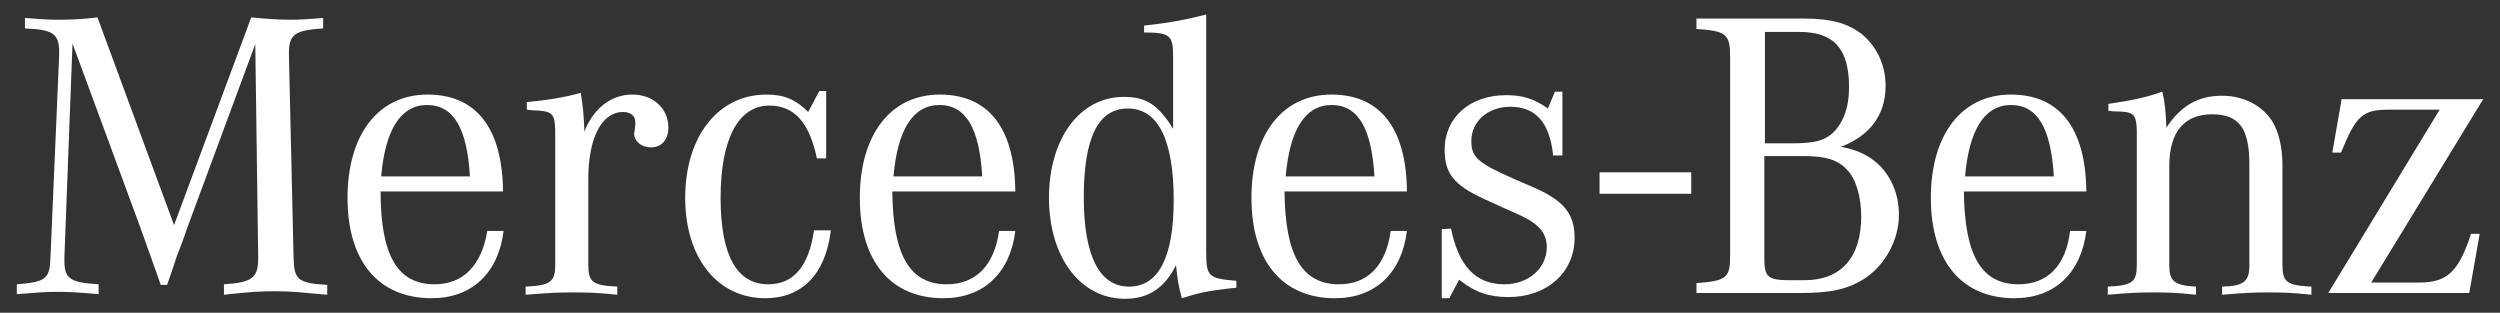 <svg xmlns="http://www.w3.org/2000/svg" xmlns:xlink="http://www.w3.org/1999/xlink" id="Ebene_1" x="0px" y="0px" viewBox="0 0 430.9 53.9" style="enable-background:new 0 0 430.9 53.9;" xml:space="preserve"><rect x="0" y="0" width="430.9" height="53.9" fill="#333333" stroke="none"/><style type="text/css">	.st0{fill:#FFFFFF;}</style><rect x="275.7" y="29.7" class="st0" width="15.8" height="3.7"></rect><g>	<g>		<path class="st0" d="M12.5,7.5l-1.4,36.8v0.6c0,3.1,0.9,3.8,5.9,4.1v1.7c-3.6-0.3-5-0.4-7-0.4s-3.4,0.1-7.1,0.4V49   c5-0.4,5.7-0.9,5.8-4.7l1.5-34.8V9.1c0-3.3-1-4-5.9-4.2V3.1C7,3.3,8.1,3.4,10.1,3.4c2.6,0,4-0.1,6.7-0.4L30,38.8L43.3,3   c3.2,0.3,4.7,0.4,6.8,0.4c1.8,0,2.9-0.1,5.6-0.3v1.8c-4.8,0.3-5.9,1-5.9,4.2v0.5l0.8,34.8c0.1,3.8,0.7,4.4,5.8,4.7v1.7   c-4.5-0.4-6.2-0.6-8.9-0.6s-4.4,0.1-8.9,0.6V49c4.8-0.3,5.9-1.1,5.9-4.4v-0.4L44,7.6L32.3,39.2l-0.8,2.3l-1,2.6l-0.9,2.7l-0.8,2.3   h-1.1l-0.8-2.3l-1-2.8l-1-2.8L24,38.7L12.5,7.5z"></path>	</g>	<g>		<path class="st0" d="M74.9,49c-6.4,0-9.3-5-9.3-16h21.1c-0.1-10.9-4.6-16.7-13-16.7c-8.5,0-13.8,6.9-13.8,17.8s5.3,17.3,14.5,17.3   c6.9,0,11.5-4.3,12.4-11.6H84C83,45.7,79.9,49,74.9,49 M65.7,30.4c0.7-8.1,3.4-12.3,7.9-12.3c4.6,0,6.9,4,7.4,12.3   C81,30.4,65.7,30.4,65.7,30.4z"></path>	</g>	<g>		<path class="st0" d="M90.8,18.9v-1.3c4-0.4,6.4-0.8,9.3-1.6c0.4,2.6,0.5,3.8,0.6,5.9v0.8c1.6-4,4.6-6.4,8.3-6.4   c3.5,0,6.2,2.3,6.2,5.7c0,2.1-1.2,3.4-3,3.4c-1.6,0-2.9-1-2.9-2.4c0-0.1,0.1-0.4,0.1-0.7l0.1-0.7V21c0-1-0.8-1.7-2.1-1.7   c-3.7,0-6,4.5-6,11.5v14.8c0,3,0.7,3.6,5,3.8v1.4c-3.9-0.4-5.4-0.4-7.9-0.4c-2.6,0-4,0.1-7.9,0.4v-1.4c4.3-0.2,5.1-0.8,5.1-3.8   v-22v-1.1c-0.1-3-0.4-3.4-4.1-3.5L90.8,18.9L90.8,18.9z"></path>	</g>	<g>		<path class="st0" d="M142.4,15.6v11.7h-1.6c-1.3-6.2-3.9-9.1-8.2-9.1c-5.3,0-8.4,5.7-8.4,15.9c0,9.9,2.8,14.9,8.2,14.9   c4.4,0,7-3.1,7.9-9.3h2.9c-0.9,7.6-5,11.7-11.3,11.7c-8.2,0-13.8-6.9-13.8-17.3c0-10.6,5.7-17.8,14-17.8c3,0,5,0.8,7.2,3l1.9-3.6   h1.2V15.6z"></path>	</g>	<g>		<path class="st0" d="M163.2,49c-6.4,0-9.3-5-9.4-16H175c-0.1-10.9-4.6-16.7-13-16.7c-8.5,0-13.8,6.9-13.8,17.8s5.3,17.3,14.4,17.3   c6.9,0,11.5-4.3,12.4-11.6h-2.8C171.4,45.7,168.2,49,163.2,49 M154,30.4c0.7-8.1,3.4-12.3,7.9-12.3c4.6,0,6.9,4,7.4,12.3   C169.3,30.4,154,30.4,154,30.4z"></path>	</g>	<g>		<path class="st0" d="M207.9,43.4V2.5c-3.5,0.9-6.7,1.5-10.7,1.9v1.2c4.5,0,5,0.5,5,4.2v12.4c-2.6-4.2-4.7-5.5-8.5-5.5   c-7.6,0-12.9,7.2-12.9,17.4s5.4,17.4,13.1,17.4c4,0,6.8-1.8,8.8-5.8c0.3,2.7,0.3,3,1,5.7c2.9-0.9,4.1-1.2,8.3-1.7l1.1-0.1v-1.2   C208.3,48,207.9,47.7,207.9,43.4 M194.6,49.4c-5.1,0-7.8-5.3-7.8-15.4c0-10.3,2.5-15.3,7.6-15.3c5.2,0,7.9,5.4,7.9,15.8   C202.3,44.3,199.7,49.4,194.6,49.4"></path>	</g>	<g>		<path class="st0" d="M230.8,49c-6.4,0-9.3-5-9.4-16h21.1c-0.1-10.9-4.6-16.7-13-16.7c-8.5,0-13.8,6.9-13.8,17.8   s5.3,17.3,14.4,17.3c6.9,0,11.5-4.3,12.4-11.6h-2.8C238.9,45.7,235.8,49,230.8,49 M221.6,30.4c0.7-8.1,3.4-12.3,7.9-12.3   c4.6,0,6.9,4,7.4,12.3C236.9,30.4,221.6,30.4,221.6,30.4z"></path>	</g>	<g>		<path class="st0" d="M248.5,51.4V39.5l1.6-0.1c1.3,6.4,4.2,9.6,9.2,9.6c4.2,0,7.3-2.8,7.3-6.4c0-2.4-1.3-4-4.8-5.6l-2.7-1.2   l-3.3-1.5c-5.2-2.4-6.8-4.4-6.8-8.5c0-5.6,4.4-9.4,10.6-9.4c2.8,0,4.8,0.6,7.2,2.3l1.2-2.9h1.3v11h-1.6c-0.6-5.7-3-8.4-7.4-8.4   c-3.8,0-6.7,2.5-6.7,5.9c0,2.8,1.1,3.8,7.5,6.6l3,1.3c5.4,2.3,7.3,4.6,7.3,8.8c0,5.9-4.7,10.2-11.4,10.2c-3.3,0-5.8-0.8-8.5-3   l-1.7,3.2H248.5z"></path>	</g>	<g>		<path class="st0" d="M325,14.8c0-3.7-1.6-6.9-4.2-9c-2.4-1.8-5.2-2.6-9.8-2.6h-18.6V5c5.1,0.3,5.8,0.9,5.8,4.7v34.4   c0,3.8-0.6,4.3-5.8,4.7v1.7h17.9c5.2,0,8.1-0.6,11.1-2.5c3.5-2.3,5.9-6.6,5.9-11c0-3.8-1.6-7.3-4.4-9.4c-1.5-1.1-3-1.8-5.6-2.3   C322.3,23.4,325,19.8,325,14.8 M304.1,5.5h6c6,0,8.6,2.9,8.6,9.5c0,3.3-0.8,5.6-2.3,7.4c-1.6,1.8-3.5,2.3-7.4,2.3h-4.8V5.5H304.1z    M310.8,26.9c3.8,0,5.9,0.6,7.5,2.3c1.6,1.6,2.5,4.7,2.5,8.1c0,7.1-3.5,11-9.8,11h-2.5c-3.8,0-4.4-0.6-4.4-3.7V26.9H310.8z"></path>	</g>	<g>		<path class="st0" d="M347.9,49c-6.4,0-9.3-5-9.4-16h21.1c-0.1-10.9-4.6-16.7-13-16.7c-8.5,0-13.8,6.9-13.8,17.8   s5.3,17.3,14.4,17.3c6.9,0,11.5-4.3,12.4-11.6h-2.8C356.1,45.7,353,49,347.9,49 M338.7,30.4c0.7-8.1,3.4-12.3,7.9-12.3   c4.6,0,6.9,4,7.4,12.3C354,30.4,338.7,30.4,338.7,30.4z"></path>	</g>	<g>		<path class="st0" d="M363.4,19.1v-1.2c4.1-0.6,6.5-1.1,9.3-2.1c0.4,1.6,0.6,3.5,0.7,6.2c2.5-3.8,5.5-5.5,9.6-5.5   c4.2,0,7.9,2.2,9.3,5.7c0.7,1.7,1.1,3.7,1.1,6.4v17c0,3,0.7,3.6,5,3.8v1.4c-3.8-0.4-5.2-0.4-7.7-0.4c-2.6,0-4,0.1-7.7,0.4v-1.4   c3.8-0.1,4.7-0.9,4.7-3.7V28.3c0-6.2-1.8-8.6-6.4-8.6c-4.8,0-7.4,3-7.4,8.9v17.1c0,2.8,0.9,3.5,4.6,3.7v1.4   c-3.7-0.4-5.1-0.4-7.6-0.4s-4,0.1-7.6,0.4v-1.4c4.3-0.2,5-0.8,5-3.8v-22v-1.1c-0.1-2.9-0.5-3.3-4-3.3   C364.2,19.2,363.8,19.1,363.4,19.1"></path>	</g>	<g>		<path class="st0" d="M401.3,50.5l19.2-31.6h-8.7c-4.6,0-5.7,1-8.3,7.4H402l1.6-9.2H428l-19.3,31.6h8.3c4.8,0,6.8-1.9,8.9-8.4h1.5   l-1.8,10.2C425.6,50.5,401.3,50.5,401.3,50.5z"></path>	</g></g></svg>